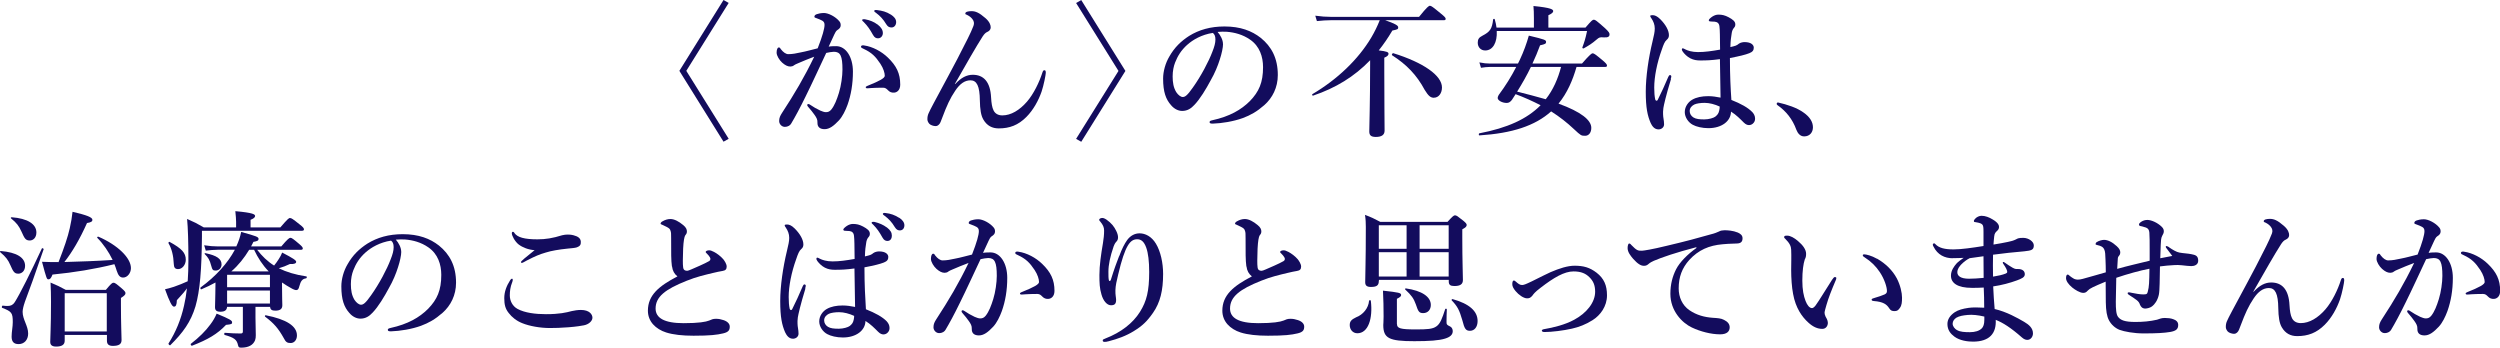 <svg viewBox="0 0 324.97 45.2" xmlns="http://www.w3.org/2000/svg"><g fill="#130c5d"><path d="m94.05 0 .67.38-5.51 8.83 5.51 8.83-.67.38-5.74-9.21 5.74-9.21z"/><path d="m108.7 6c1.24 0 2.17 1.39 2.17 3.31 0 1.61-.25 3.04-.7 4.31-.27.74-.65 1.52-1.12 2.03-.66.7-1.22 1.14-1.86 1.14-.57 0-.95-.25-.93-.85.02-.4-.13-.65-.38-1.01-.21-.3-.51-.68-.82-1.03-.09-.11-.13-.17-.13-.23 0-.1.06-.15.15-.15s.17.06.25.11c.46.3.72.47 1.29.74.25.11.53.21.72.21.27 0 .49-.06.72-.34.44-.55.72-1.31.99-2.17.29-.93.46-2.18.46-3.02 0-1.79-.27-2.32-1.12-2.32-.21 0-.7.08-.99.15-.85 1.8-1.88 4.05-2.68 5.66-.7 1.44-1.39 2.72-1.88 3.53-.11.19-.36.42-.84.42-.36 0-.72-.34-.72-.76s.15-.7.36-1.03c1.65-2.53 2.89-4.62 4.2-7.33-.74.28-1.46.57-2.07.84-.25.11-.46.19-.55.27-.13.13-.36.17-.49.17-.34 0-.68-.17-1.06-.51-.36-.32-.72-.91-.72-1.29 0-.4.11-.68.29-.68.15 0 .17.09.25.21.32.42.68.66.97.66.57 0 1.08-.11 1.63-.23.7-.13 1.42-.34 2.2-.53.63-1.6.89-2.58.89-3.04 0-.23-.06-.42-.29-.55-.19-.11-.44-.21-.74-.32-.15-.06-.29-.08-.29-.19 0-.17.13-.28.32-.34.17-.06.51-.15.93-.15.57 0 1.5.47 2 1.08.15.19.17.34.17.53 0 .27-.19.46-.44.61-.15.09-.3.36-.4.59-.17.4-.44.93-.72 1.56.3-.06.78-.06.99-.06zm4.62 5.44c-.21.02-.44.04-.57.04-.17 0-.21-.06-.21-.13s0-.09.17-.17c1.67-.67 2.3-1.03 2.3-1.33 0-.36-.17-.95-.57-1.56-.63-.95-1.14-1.46-2.18-1.94-.19-.08-.34-.15-.34-.27 0-.13.09-.19.29-.19.04 0 .08.02.13.02 1.08.15 2.26.78 3.08 1.58 1.1 1.06 1.6 2.05 1.6 3.51 0 .76-.47 1.03-.8 1.04-.3.02-.55-.06-.78-.3-.19-.19-.34-.34-.65-.34-.67 0-1.08.02-1.46.04zm.74-8.27c.51.4.7.74.7 1.14 0 .3-.21.67-.63.67-.21 0-.44-.06-.65-.44-.4-.72-.7-1.16-1.2-1.67-.08-.08-.21-.17-.21-.25s.04-.09.09-.11c.08-.02.25-.02.3 0 .61.11 1.16.34 1.58.66zm1.75-1.27c.38.25.68.55.68.97s-.27.7-.59.7c-.29 0-.49-.08-.7-.42-.4-.67-.8-1.08-1.33-1.48-.08-.06-.23-.15-.23-.23 0-.06.02-.1.06-.11.08-.04.15-.04.3-.02.68.08 1.2.21 1.8.59z"/><path d="m124.17 10.92c.76-.82 1.48-1.2 2.28-1.2 1.41 0 2.28.91 2.38 2.96.04.74.13 1.29.32 1.67.21.44.63.65 1.14.65 1.12 0 2.24-.67 3.21-1.79.87-1.01 1.6-2.53 2-3.78.08-.21.11-.3.27-.3.13 0 .17.11.17.34s-.27 1.63-.55 2.45c-.4 1.14-1.06 2.37-1.98 3.29-1.06 1.06-2.17 1.48-3.59 1.48-.84 0-1.52-.34-1.99-1.14-.32-.53-.44-1.35-.46-2.49-.02-1.88-.4-2.62-1.22-2.62-.76 0-1.39.47-1.98 1.35-.67.99-1.1 1.94-1.67 3.46-.21.55-.27.76-.44.93-.15.15-.27.21-.46.21-.25 0-.65-.13-.8-.3-.13-.15-.25-.36-.25-.57 0-.32.04-.53.15-.78.1-.21.32-.7.67-1.33 1.56-2.93 2.49-4.6 3.08-5.76 1.22-2.39 1.69-3.25 2.09-4.29.13-.34.06-.63-.15-.89-.15-.19-.36-.38-.72-.55-.13-.06-.19-.04-.19-.17 0-.21.36-.3.8-.3.51 0 .97.17 1.82.91.55.48.68.91.68 1.2 0 .27-.17.47-.44.59-.23.09-.42.3-.61.59-.84 1.31-2.13 3.57-3.61 6.17l.04.02z"/><path d="m140.55 18.43-.67-.38 5.51-8.83-5.51-8.83.67-.38 5.74 9.21z"/><path d="m158.98 5.72c0 .46-.17 1.25-.42 2.01-.25.8-.65 1.79-1.2 2.74-.59 1.1-1.35 2.38-2.11 3.17-.42.46-.91.78-1.58.78-.47 0-1.01-.23-1.44-.74-.68-.76-1.04-1.73-1.04-3.46 0-.93.3-2.03.82-2.89.67-1.18 1.52-1.99 2.56-2.66 1.29-.8 2.79-1.23 4.6-1.23 2.07 0 3.55.57 4.71 1.48 1.39 1.12 2.22 2.64 2.22 4.83 0 1.63-.7 2.98-1.75 3.91-.97.85-1.79 1.31-2.81 1.69-1.22.44-2.7.68-3.89.72-.29 0-.42-.04-.42-.19s.11-.19.36-.25c2.24-.49 3.74-1.35 4.88-2.49 1.18-1.22 1.71-2.41 1.71-4.41 0-1.35-.44-2.72-1.67-3.57-.97-.68-2.05-.95-3.04-1.03-.29-.02-.85-.02-1.2.02.36.4.7 1.03.7 1.56zm-4.62.07c-.85.76-1.29 1.52-1.61 2.34-.19.48-.32 1.1-.32 1.8 0 .8.11 1.46.47 2.05.25.38.59.63.84.63.3 0 .59-.19 1.31-1.22 1.06-1.48 2.09-3.44 2.54-4.65.27-.67.4-1.16.4-1.61s-.13-.7-.34-.85c-1.44.21-2.62.91-3.29 1.52z"/><path d="m180.04 2.62c1.25.44 1.71.68 1.71.93s-.08.28-.76.42c-.55.93-1.14 1.8-1.77 2.58 1.08.13 1.27.23 1.27.44 0 .19-.15.34-.55.51v1.56c0 4.14.04 6.99.04 7.92 0 .55-.38.82-1.14.82-.59 0-.85-.19-.85-.7 0-.87.11-3.53.11-8.87v-.4c-2.05 2.13-4.48 3.61-7.41 4.6-.1.04-.17-.13-.1-.19 3.25-1.92 5.95-4.5 7.64-7.33.44-.74.82-1.52 1.12-2.28h-6.4c-.53 0-1.06.04-1.77.11l-.21-.7c.8.11 1.39.15 2 .15h11.49c1.04-1.29 1.27-1.44 1.41-1.44.17 0 .38.15 1.42 1.01.47.38.63.55.63.68s-.06.19-.25.19h-7.64zm6.37 10.09c-.46 0-.74-.25-1.22-1.03-1.03-1.92-2.34-3.29-4.24-4.5-.08-.06.06-.29.15-.27 3.95 1.23 6.34 2.91 6.34 4.46 0 .76-.44 1.33-1.04 1.33z"/><path d="m206.09 3.59c.78-.91.93-1.03 1.08-1.03.19 0 .34.11 1.46 1.1.53.49.59.65.59.8 0 .27-.15.44-.74.4-.51-.04-.59-.02-.95.29-.59.51-.99.76-1.67 1.14-.08.04-.21-.04-.17-.13.25-.68.4-1.12.61-2.13h-11.74c.08 1.5-.51 2.53-1.5 2.53-.57 0-.97-.42-.97-1.01 0-.44.15-.68.61-.91.99-.51 1.25-.89 1.39-2.11.02-.1.19-.11.21-.02.11.38.19.74.23 1.08h4.86v-1.23c0-.65-.02-1.16-.06-1.58 2.36.23 2.57.46 2.57.67 0 .17-.21.34-.63.53v1.61h4.83zm-1.16 5.11c-.49 1.71-1.2 3.38-2.34 4.77 2.96 1.08 4.26 2.15 4.26 3.15 0 .61-.32 1.03-.8 1.03-.51 0-.55-.02-1.46-.87-.89-.84-1.86-1.6-2.96-2.3-2.09 1.88-5.09 2.85-9.33 3.12-.1 0-.1-.25 0-.27 3.63-.7 6.17-1.84 7.96-3.65-1.04-.53-2.13-1.03-3.25-1.44-.15.25-.32.49-.49.76-.25.3-.42.38-.68.38-.57 0-1.16-.32-1.16-.65 0-.09.04-.21.13-.38.89-1.2 1.65-2.41 2.28-3.65h-3.42c-.34 0-.7.04-1.16.11l-.21-.7c.53.11.95.15 1.35.15h3.67l.25-.51c.49-1.04.87-2.09 1.16-3.12 2.13.51 2.24.57 2.24.82 0 .23-.11.29-.78.44-.29.8-.63 1.6-.99 2.37h6.44c1.03-1.18 1.25-1.33 1.39-1.33.17 0 .38.15 1.29.91.42.36.57.53.57.67s-.06.19-.25.19h-3.7zm-5.93 0c-.53 1.1-1.14 2.17-1.79 3.21 1.25.32 2.49.63 3.72.99.97-1.23 1.6-2.7 1.99-4.2h-3.93z"/><path d="m217.21 10.28c-.67 2.19-.93 3.38-.99 3.76s-.04.61-.04.82c0 .42.13.78.13 1.31 0 .38-.34.65-.72.65-.57 0-.86-.48-1.03-.85-.4-.93-.63-1.94-.63-4.05 0-1.94.36-4.39.87-6.5.19-.82.3-1.25.3-1.71 0-.51-.17-.93-.44-1.33-.11-.17-.15-.21-.15-.3 0-.08.09-.11.3-.11.27 0 .59.11 1.01.53.7.7 1.12 1.46 1.12 2.07 0 .27-.09.44-.29.61-.25.21-.4.57-.65 1.31-.61 1.69-.97 3.5-.97 4.9 0 .65.04 1.12.13 1.54.06.21.25.21.32.06.49-.99.89-1.84 1.37-2.98.06-.13.13-.27.25-.25s.15.11.15.19-.04.19-.08.34zm10.57 4.29c.19.21.36.48.36.85 0 .25-.08.46-.29.65-.17.15-.36.19-.51.19-.17 0-.4-.06-.68-.34-.42-.42-.99-1.01-1.65-1.41-.02 1.23-1.2 2.15-2.94 2.15-.8 0-1.58-.19-2.03-.44-.57-.3-1.04-.97-1.04-1.65 0-.76.51-1.35.97-1.61.55-.32 1.27-.46 2.07-.46.55 0 1.06.08 1.61.19-.02-1.73-.06-3.27-.08-5-1.14.15-1.73.17-2.56.17-.46 0-.85-.06-1.29-.28-.44-.23-.76-.57-.97-.85-.11-.17-.13-.23-.13-.3s.04-.15.11-.15c.09 0 .21.08.36.15.29.15.86.34 1.63.34.89 0 1.79-.13 2.87-.32-.02-1.77-.02-2.51-.08-3-.04-.4-.25-.59-.61-.63-.15-.02-.29-.02-.4-.02-.08 0-.17-.02-.23-.02-.08 0-.15-.08-.15-.15 0-.11.23-.32.47-.48.27-.17.53-.25.78-.25.47 0 .84.08 1.33.34.53.29.87.53.87.93 0 .21-.06.32-.17.44-.17.19-.27.46-.3.72-.08.47-.15.93-.17 1.79.36-.08.51-.13.7-.19.15-.06.29-.15.4-.25.23-.17.59-.21.74-.21.87 0 1.2.38 1.2.72 0 .32-.13.55-.57.72-.53.21-1.31.4-2.53.63 0 2.28.09 3.99.19 5.45 1.24.49 2.15.99 2.72 1.58zm-6.18-1.2c-.55 0-1.08.08-1.35.21-.3.15-.61.42-.61.85 0 .36.19.65.49.84.34.21.8.25 1.42.25.59 0 1.2-.19 1.42-.36.27-.23.42-.38.51-.8.04-.17.06-.34.06-.51-.63-.29-1.33-.48-1.96-.48z"/><path d="m230.95 13.49c0-.1.08-.17.17-.17 1.2.27 2.45.68 3.32 1.31.82.57 1.22 1.23 1.22 1.92 0 .63-.4 1.18-1.14 1.18-.53 0-.84-.42-1.01-.85-.51-1.41-1.35-2.43-2.43-3.19-.06-.04-.13-.1-.13-.19z"/><path d="m2.33 35.57c-.46 0-.63-.29-.99-1.12-.29-.66-.55-1.03-1.31-1.67-.08-.06-.02-.15.08-.15 2.03.17 3.15.84 3.15 1.92 0 .63-.38 1.03-.93 1.03zm.88 3.76c-.13.34-.27.89-.27 1.2 0 1.01.72 1.82.72 2.83 0 .82-.51 1.37-1.24 1.37-.63 0-.91-.32-.91-.97s.15-1.25.15-1.88c0-1.2-.13-1.39-1.37-1.86-.1-.04-.04-.3.06-.29.34.04.49.04.65.04.4 0 .68-.13.91-.48.65-1.01 2.11-3.93 3.53-6.99.04-.1.27.02.23.11-1.22 3.53-1.75 5.02-2.47 6.92zm.66-8.07c-.55 0-.68-.27-1.08-1.16-.34-.74-.61-1.1-1.35-1.71-.08-.06-.02-.15.08-.15 2.03.15 3.21.87 3.21 1.98 0 .7-.44 1.04-.85 1.04zm2.95 4.44c-.17.44-.3.61-.51.61-.23 0-.25-.02-.85-2.28.91.04 1.44.04 2.15.04.74-1.9 1.2-3.25 1.46-4.41.17-.74.28-1.41.36-2.13 1.88.44 2.58.72 2.58 1.04 0 .23-.19.34-.7.42-.95 2.13-1.94 3.8-2.94 5.07 2.09-.06 4.18-.13 6.27-.27-.51-1.06-1.22-2.09-1.99-2.87-.08-.08.06-.19.15-.15 2.49 1.08 4.22 2.75 4.22 4.08 0 .65-.47 1.23-1.01 1.23-.4 0-.63-.25-.84-.89-.08-.29-.19-.57-.3-.85-2.51.63-5.26 1.08-8.04 1.35zm1.59 7.83v.76c0 .51-.36.76-1.1.76-.53 0-.78-.19-.78-.61 0-.85.1-1.77.1-5.22 0-.82-.02-1.65-.06-2.49.95.4 1.1.48 1.98.95h5.21c.68-.82.83-.93.99-.93.19 0 .34.11 1.1.76.34.3.46.44.46.59 0 .19-.11.32-.59.63v.91c0 2.37.08 4.03.08 4.56s-.34.76-1.14.76c-.51 0-.76-.21-.76-.66v-.76h-5.47zm5.47-5.42h-5.47v4.98h5.47z"/><path d="m36.44 29.56c.95-1.1 1.1-1.22 1.25-1.22.19 0 .36.11 1.27.84.44.34.55.48.55.63 0 .13-.08.19-.29.19h-12.97v.74c-.04 4.31-.25 7.03-.84 9.08-.61 2.03-1.62 3.42-3.27 5.05-.08.08-.29-.15-.23-.23.95-1.5 1.6-3.08 2.01-4.9.17-.72.29-1.46.38-2.26-.28.4-.61.78-1.31 1.54-.02.63-.13.84-.38.84s-.57-.63-1.16-2.26c.29-.06.7-.17 1.16-.32.61-.21 1.25-.47 1.79-.72.06-.85.09-1.77.09-2.72 0-2.43-.06-4.24-.17-5.38 1.04.46 1.18.53 2.17 1.1h4.2v-.72c0-.34-.04-.8-.1-1.39 2.36.21 2.57.42 2.57.63 0 .17-.19.34-.59.49v.99h3.86zm-13.28 5.42c-.4 0-.55-.19-.57-.67-.04-1.06-.27-1.99-.68-2.68-.06-.08.06-.23.13-.19 1.6.87 2.11 1.44 2.11 2.32 0 .66-.46 1.22-.99 1.22zm6.21 7.26c-1.12 1.18-2.34 1.9-4.41 2.7-.09.04-.23-.19-.15-.25 1.06-.82 1.92-1.67 2.53-2.51.36-.47.63-.95.82-1.41 1.79.74 2.01.89 2.01 1.14 0 .21-.09.25-.8.32zm-1.12-9.77c-.46 0-.89.04-1.5.11l-.21-.7c.7.11 1.22.15 1.75.15h2.43c.3-.65.51-1.27.63-1.88 2 .55 2.26.65 2.26.91 0 .21-.15.29-.67.38-.09.21-.21.4-.3.59h3.93c.82-.97 1.04-1.12 1.18-1.12.17 0 .38.15 1.14.8.32.27.47.44.47.57s-.06.19-.25.19h-5.68c.61.8 1.35 1.52 2.2 2.05.23-.29.44-.57.61-.85.19-.28.32-.55.44-.84 1.42.74 1.82 1.01 1.82 1.2s-.19.32-.82.29c-.53.25-.87.38-1.44.55.99.49 2.17.85 3.59 1.06.09.02.06.23-.04.25-.48.06-.7.34-.89 1.06-.08.34-.19.47-.4.47-.13 0-.38-.09-.68-.27-.34-.17-.74-.44-1.16-.72v.38c0 1.52.04 2.3.04 2.58 0 .49-.3.7-.91.7-.42 0-.65-.11-.68-.49h-1.9v1.42c0 .59.04 1.67.04 2.26 0 .25-.02.46-.09.65-.25.63-.85.97-1.8.97-.27 0-.36-.04-.42-.32-.15-.74-.53-.99-1.73-1.33-.09-.02-.08-.28.02-.28.76.06 1.44.09 2.07.09.19 0 .27-.09.27-.25v-3.21h-2.05c-.04.44-.32.63-.87.63-.49 0-.7-.17-.7-.59 0-.51.04-1.06.04-1.73 0-.44.02-.93.02-1.48-.57.32-1.18.61-1.84.89-.09.04-.17-.19-.09-.25 1.98-1.44 3.53-3.17 4.45-4.9h-2.24zm-.21 2.7c-.36 0-.44-.08-.59-.65-.19-.74-.4-1.06-.82-1.48-.08-.08-.02-.15.08-.13 1.46.3 2.09.74 2.09 1.46 0 .46-.34.8-.76.8zm1.48 2.16h5.57v-1.61h-5.57zm0 2.13h5.57v-1.69h-5.57zm2.87-6.99c-.63 1.04-1.39 2.01-2.32 2.81h4.86c-.8-.82-1.41-1.77-1.9-2.81h-.65zm5.38 12.12c-.44 0-.63-.13-.89-.65-.68-1.22-1.27-1.92-2.41-2.77-.08-.06-.02-.21.08-.19 2.7.53 4.05 1.41 4.05 2.62 0 .57-.34.99-.82.99z"/><path d="m52.16 32.72c0 .46-.17 1.25-.42 2.01-.25.8-.65 1.79-1.2 2.74-.59 1.1-1.35 2.38-2.11 3.17-.42.46-.91.78-1.58.78-.47 0-1.01-.23-1.44-.74-.68-.76-1.04-1.73-1.04-3.46 0-.93.3-2.03.82-2.89.67-1.18 1.52-1.99 2.56-2.66 1.29-.8 2.79-1.23 4.6-1.23 2.07 0 3.55.57 4.71 1.48 1.39 1.12 2.22 2.64 2.22 4.83 0 1.63-.7 2.98-1.75 3.91-.97.85-1.79 1.31-2.81 1.69-1.22.44-2.7.68-3.89.72-.29 0-.42-.04-.42-.19s.11-.19.36-.25c2.24-.49 3.74-1.35 4.88-2.49 1.18-1.22 1.71-2.41 1.71-4.41 0-1.35-.44-2.72-1.67-3.57-.97-.68-2.05-.95-3.04-1.03-.29-.02-.85-.02-1.2.02.36.4.7 1.03.7 1.56zm-4.62.07c-.85.76-1.29 1.52-1.61 2.34-.19.48-.32 1.1-.32 1.8 0 .8.11 1.46.47 2.05.25.38.59.63.84.63.3 0 .59-.19 1.31-1.22 1.06-1.48 2.09-3.44 2.54-4.65.27-.67.4-1.16.4-1.61s-.13-.7-.34-.85c-1.44.21-2.62.91-3.29 1.52z"/><path d="m66.65 36.38c0 .09-.02.19-.06.28-.27.67-.32 1.23-.32 1.75 0 .68.34 1.39 1.01 1.75.95.51 2.32.68 3.69.68 1.75 0 2.62-.21 3.34-.4.32-.08.82-.15 1.2-.15 1.12 0 1.5.59 1.5 1.01s-.47.87-1.12.99c-.3.06-.95.17-1.96.25-.93.08-1.86.1-2.45.1-1.27 0-2.66-.25-3.59-.63-.76-.3-1.35-.78-1.77-1.33-.44-.55-.57-1.1-.57-1.92s.28-1.58.78-2.36c.08-.11.15-.17.23-.17s.09.08.09.15zm.23-6.07c.4.53 1.24.8 2.98.8 1.08 0 1.99-.15 3.21-.53.19-.06.57-.09.7-.09s.44 0 .78.09c.57.15.93.38.95.85.02.38-.11.57-.51.72-.27.09-.67.11-1.25.17-1.08.11-2.09.28-2.81.51-.78.23-1.31.44-2.47 1.04-.25.13-.51.3-.61.3s-.13-.02-.13-.11c0-.11.53-.55 1.77-1.54-.8-.06-1.54-.34-2.07-.74-.49-.38-.89-1.14-.89-1.46 0-.13.06-.19.15-.19.08 0 .15.09.21.17z"/><path d="m87.34 34.62c-.11-.85-.1-1.69-.1-3.63 0-.55 0-.8-.08-.99-.06-.23-.17-.34-.55-.53-.19-.1-.38-.19-.57-.27-.11-.04-.17-.06-.17-.13 0-.11.11-.23.25-.3.32-.19.68-.3 1.03-.3.51 0 1.1.32 1.65.78.4.32.49.59.49.84 0 .27-.11.36-.23.53-.06.1-.09.23-.15.53-.04.23-.09.7-.11 1.18-.04 1.33-.06 1.96 0 2.41.04.38.27.46.53.46.19 0 .76-.29 1.65-.67.53-.23.89-.42 1.2-.59.19-.11.21-.32.1-.49-.1-.17-.19-.28-.38-.47-.09-.1-.17-.15-.17-.23 0-.1.19-.21.44-.21.17 0 .32.04.65.21.36.19.84.53 1.2.95.15.19.44.61.44.95s-.15.51-.53.57c-.3.04-.86.17-1.2.25-1.03.25-2.15.49-3.48 1.03-2.81 1.12-4.03 2.09-4.03 3.61 0 1.22 1.12 1.9 3.65 1.9 1.96 0 2.89-.17 3.31-.34.32-.13.47-.23.89-.23.36 0 .63.06.97.17.53.17.82.49.82.84 0 .44-.13.72-.87.89-.8.19-1.69.3-3.84.3-1.42 0-2.64-.13-3.55-.42-.68-.21-1.29-.59-1.71-1.06s-.67-1.08-.67-1.77c0-2.03 1.44-3.21 3.84-4.46-.4-.32-.63-.72-.7-1.29z"/><path d="m104.7 37.49c-.67 2.19-.93 3.38-.99 3.76s-.04.61-.04.82c0 .42.13.78.13 1.31 0 .38-.34.65-.72.65-.57 0-.85-.48-1.03-.85-.4-.93-.63-1.94-.63-4.05 0-1.94.36-4.39.87-6.5.19-.82.3-1.25.3-1.71 0-.51-.17-.93-.44-1.33-.11-.17-.15-.21-.15-.3 0-.08.09-.11.3-.11.27 0 .59.11 1.01.53.7.7 1.12 1.46 1.12 2.07 0 .27-.09.44-.29.61-.25.21-.4.57-.65 1.31-.61 1.69-.97 3.5-.97 4.9 0 .65.04 1.12.13 1.54.06.21.25.21.32.06.49-.99.89-1.84 1.37-2.98.06-.13.13-.27.25-.25s.15.11.15.19-.04.19-.08.34zm10.57 4.29c.19.21.36.48.36.85 0 .25-.08.46-.29.65-.17.15-.36.19-.51.19-.17 0-.4-.06-.68-.34-.42-.42-.99-1.01-1.65-1.41-.02 1.23-1.2 2.15-2.94 2.15-.8 0-1.58-.19-2.03-.44-.57-.3-1.04-.97-1.04-1.65 0-.76.51-1.35.97-1.61.55-.32 1.27-.46 2.07-.46.55 0 1.06.08 1.62.19-.02-1.73-.06-3.27-.08-5-1.14.15-1.73.17-2.56.17-.46 0-.86-.06-1.29-.28s-.76-.57-.97-.85c-.11-.17-.13-.23-.13-.3s.04-.15.11-.15c.1 0 .21.08.36.15.29.15.85.34 1.63.34.89 0 1.79-.13 2.87-.32-.02-1.77-.02-2.51-.08-3-.04-.4-.25-.59-.61-.63-.15-.02-.29-.02-.4-.02-.08 0-.17-.02-.23-.02-.08 0-.15-.08-.15-.15 0-.11.23-.32.47-.48.27-.17.53-.25.78-.25.48 0 .84.08 1.33.34.53.29.87.53.87.93 0 .21-.06.32-.17.44-.17.19-.27.46-.3.72-.08.47-.15.93-.17 1.79.36-.08.51-.13.7-.19.15-.06.29-.15.4-.25.23-.17.59-.21.74-.21.87 0 1.2.38 1.2.72 0 .32-.13.55-.57.72-.53.21-1.31.4-2.53.63 0 2.28.1 3.99.19 5.45 1.23.49 2.15.99 2.72 1.58zm-6.18-1.2c-.55 0-1.08.08-1.35.21-.3.15-.61.42-.61.85 0 .36.19.65.49.84.34.21.8.25 1.42.25.59 0 1.2-.19 1.42-.36.27-.23.42-.38.51-.8.04-.17.06-.34.06-.51-.63-.29-1.33-.48-1.96-.48zm6.18-11.03c.51.4.66.7.66 1.1 0 .3-.15.67-.57.67-.21 0-.44-.06-.65-.44-.4-.72-.7-1.16-1.2-1.67-.08-.08-.21-.17-.21-.25s.04-.09.09-.11c.08-.02.25-.02.3 0 .61.15 1.14.38 1.56.7zm1.63-1.24c.38.25.66.59.66.97s-.21.67-.59.67c-.23 0-.44-.08-.65-.42-.4-.67-.8-1.08-1.33-1.48-.08-.06-.23-.15-.23-.23 0-.06.02-.09.06-.11.08-.04.15-.04.3-.02.68.08 1.16.25 1.77.63z"/><path d="m128.76 32.81c1.24 0 2.17 1.39 2.17 3.31 0 1.61-.25 3.04-.7 4.31-.27.74-.65 1.52-1.12 2.03-.66.7-1.22 1.14-1.86 1.14-.57 0-.95-.25-.93-.85.02-.4-.13-.65-.38-1.01-.21-.3-.51-.68-.82-1.03-.09-.11-.13-.17-.13-.23 0-.1.06-.15.15-.15s.17.06.25.11c.46.3.72.47 1.29.74.25.11.53.21.72.21.27 0 .49-.06.72-.34.44-.55.72-1.31.99-2.17.29-.93.46-2.18.46-3.02 0-1.79-.27-2.32-1.12-2.32-.21 0-.7.08-.99.15-.85 1.8-1.88 4.05-2.68 5.66-.7 1.44-1.39 2.72-1.88 3.53-.11.19-.36.42-.84.42-.36 0-.72-.34-.72-.76s.15-.7.36-1.03c1.65-2.53 2.89-4.62 4.2-7.33-.74.28-1.46.57-2.07.84-.25.11-.46.19-.55.27-.13.13-.36.17-.49.17-.34 0-.68-.17-1.06-.51-.36-.32-.72-.91-.72-1.29 0-.4.11-.68.29-.68.15 0 .17.09.25.21.32.42.68.66.97.66.57 0 1.08-.11 1.63-.23.7-.13 1.42-.34 2.2-.53.63-1.6.89-2.58.89-3.04 0-.23-.06-.42-.29-.55-.19-.11-.44-.21-.74-.32-.15-.06-.29-.08-.29-.19 0-.17.13-.28.32-.34.17-.06.51-.15.93-.15.57 0 1.5.47 2 1.08.15.19.17.34.17.53 0 .27-.19.46-.44.61-.15.09-.3.36-.4.59-.17.4-.44.93-.72 1.56.3-.06.78-.06.99-.06zm4.61 5.44c-.21.02-.44.04-.57.04-.17 0-.21-.06-.21-.13s0-.09.17-.17c1.67-.67 2.3-1.03 2.3-1.33 0-.36-.17-.95-.57-1.56-.63-.95-1.14-1.46-2.18-1.94-.19-.08-.34-.15-.34-.27 0-.13.09-.19.29-.19.04 0 .08.02.13.02 1.08.15 2.26.78 3.08 1.58 1.1 1.06 1.6 2.05 1.6 3.51 0 .76-.47 1.03-.8 1.04-.3.02-.55-.06-.78-.3-.19-.19-.34-.34-.65-.34-.67 0-1.08.02-1.46.04z"/><path d="m145.48 33.31c.36-.99.7-1.63 1.04-2.11.42-.57.99-.87 1.61-.87.74 0 1.56.4 2.13 1.35.61 1.01.93 2.51.93 3.93 0 2.15-.38 3.72-1.31 5.05-.78 1.12-1.41 1.71-2.47 2.36-1.04.65-2.15 1.04-3.27 1.33-.27.08-.42.09-.55.09-.15 0-.25-.04-.25-.19 0-.13.11-.15.34-.25 2.07-.8 3.59-2.01 4.5-3.46.87-1.39 1.2-2.7 1.2-5.19 0-1.39-.13-2.45-.38-3.15-.29-.82-.68-1.1-1.18-1.1-.89 0-1.56.72-2.47 4.58-.21.87-.34 1.42-.36 2.03-.02.65.09.97.09 1.27 0 .51-.19.7-.67.7-.53 0-1.01-.61-1.23-1.39-.25-.82-.27-1.52-.27-2.55 0-1.23.21-2.68.46-4.14.09-.59.15-1.04.15-1.63 0-.44-.15-.74-.49-1.16-.08-.09-.15-.15-.15-.25 0-.11.17-.23.42-.23.11 0 .3.06.55.23.61.44.97.87 1.25 1.46.15.3.23.59.23.82 0 .29-.08.44-.25.61-.13.13-.27.42-.32.57-.46 1.35-.68 2.38-.68 3.31 0 .53 0 .85.06 1.1.04.15.19.13.25-.04.47-1.52.76-2.26 1.08-3.1z"/><path d="m162.01 34.62c-.11-.85-.1-1.69-.1-3.63 0-.55 0-.8-.08-.99-.06-.23-.17-.34-.55-.53-.19-.1-.38-.19-.57-.27-.11-.04-.17-.06-.17-.13 0-.11.11-.23.25-.3.32-.19.68-.3 1.03-.3.51 0 1.1.32 1.65.78.4.32.49.59.49.84 0 .27-.11.36-.23.53-.06.1-.09.23-.15.53-.04.23-.09.7-.11 1.18-.04 1.33-.06 1.96 0 2.41.04.38.27.46.53.46.19 0 .76-.29 1.65-.67.53-.23.89-.42 1.2-.59.19-.11.21-.32.1-.49-.1-.17-.19-.28-.38-.47-.09-.1-.17-.15-.17-.23 0-.1.19-.21.44-.21.17 0 .32.04.65.21.36.19.84.53 1.2.95.15.19.44.61.44.95s-.15.51-.53.57c-.3.04-.86.17-1.2.25-1.03.25-2.15.49-3.48 1.03-2.81 1.12-4.03 2.09-4.03 3.61 0 1.22 1.12 1.9 3.65 1.9 1.96 0 2.89-.17 3.31-.34.32-.13.47-.23.89-.23.36 0 .63.06.97.17.53.17.82.49.82.84 0 .44-.13.72-.87.89-.8.19-1.69.3-3.84.3-1.42 0-2.64-.13-3.55-.42-.68-.21-1.29-.59-1.71-1.06s-.67-1.08-.67-1.77c0-2.03 1.44-3.21 3.84-4.46-.4-.32-.63-.72-.7-1.29z"/><path d="m176.44 43.32c-.59 0-.99-.48-.99-1.06 0-.48.21-.72.82-1.01.91-.34 1.62-1.2 1.69-2.15 0-.09.21-.11.23-.02.29 2.38-.36 4.24-1.75 4.24zm2.79-6.8c0 .59-.29.78-1.03.78-.53 0-.74-.19-.74-.61 0-1.18.08-2.43.08-7.18 0-.51-.02-1.04-.11-1.58.95.36 1.08.44 1.99.91h8.74c.67-.74.82-.85.97-.85.19 0 .34.11 1.08.7.32.27.44.4.44.55 0 .19-.11.32-.57.57v1.08c0 2.89.08 4.86.08 5.51 0 .55-.36.78-1.1.78-.53 0-.74-.15-.74-.59v-.21h-9.08v.13zm3.61-4.18v-3.06h-3.61v3.06zm-3.61 3.61h3.61v-3.17h-3.61zm2.36 6.17c0 .57.44.7 2.47.7 1.46 0 2.17-.04 2.66-.4.49-.34.74-1.01 1.14-2.24.04-.1.21-.06.21.04-.02.49-.04.99-.04 1.58 0 .34 0 .42.49.65.19.09.32.34.32.59 0 .44-.3.76-.99.97-.78.25-2.07.34-4.01.34-3.29 0-4.03-.38-4.03-2.11 0-.17.04-.36.04-1.1 0-1.12-.02-2.24-.08-3.36 2.09.23 2.36.29 2.36.57 0 .15-.11.27-.55.49v3.29zm3.42-1.42c-.51 0-.65-.15-.97-1.14-.27-.76-.57-1.18-1.37-1.92-.08-.06 0-.17.09-.15 2.07.3 3.23 1.08 3.23 2.15 0 .63-.4 1.06-.99 1.06zm3.3-11.42h-3.78v3.06h3.78zm0 3.5h-3.78v3.17h3.78zm2.78 10.22c-.55 0-.72-.23-1.01-1.39-.38-1.31-.63-1.79-1.37-2.56-.06-.08.02-.19.11-.17 2.17.61 3.25 1.56 3.25 2.85 0 .76-.4 1.27-.99 1.27z"/><path d="m204.67 34.54c1.18 0 1.98.23 2.87.91.95.74 1.35 1.63 1.35 2.94 0 1.44-.87 2.6-1.88 3.23-.91.57-1.75.89-2.68 1.1-1.08.25-2.62.44-3.57.44-.23 0-.34-.08-.34-.19 0-.08.08-.15.32-.19 1.14-.19 2.72-.57 3.91-1.23 1.6-.87 2.7-2.24 2.7-3.63 0-.89-.27-1.41-.74-1.88s-1.06-.76-2.07-.76c-1.2 0-2.56.8-4.26 2.11-.78.59-.93.82-1.08 1.03-.25.3-.42.36-.7.36-.44 0-1.08-.44-1.5-.95-.29-.36-.42-.61-.42-.89s.06-.48.21-.48c.06 0 .11.04.23.13.32.28.53.46.84.46.09 0 .29-.04.44-.11.13-.06.38-.15.8-.36 1.22-.61 2.03-1.01 2.45-1.2 1.14-.49 2.22-.84 3.13-.84z"/><path d="m220.51 32.13c-2.68.7-4.5 1.33-5.53 1.77-.25.11-.48.23-.72.44-.17.15-.34.21-.55.21-.38.02-.82-.23-1.44-.93-.3-.36-.7-.84-.7-1.37 0-.3.08-.59.19-.59.08 0 .13-.02.3.19.67.68.82.76 1.39.74.29-.02 1.29-.17 3.17-.63 2.43-.57 4.33-1.08 5.77-1.5.48-.11.84-.27 1.04-.36.25-.13.36-.15.72-.17.42 0 1.12.04 1.75.3.32.15.61.34.61.74s-.17.66-.7.68c-.4.04-.82 0-1.88.1-1.77.15-3.15.74-4.35 2.05-.93 1.04-1.37 2.2-1.37 3.69 0 1.14.47 2.2 1.39 2.83.95.65 1.96.91 3.04.99.61.04 1.08.06 1.46.27.46.23.74.53.74.97 0 .51-.34.91-1.24.91-1.18 0-2.56-.36-3.68-.89-1.29-.61-2.79-2.18-2.79-4.37 0-1.23.27-2.26.74-3.19s1.52-1.98 2.64-2.77v-.09z"/><path d="m237.42 39.63c-.11.38-.25.87-.25 1.01 0 .15.04.32.13.51.08.13.3.48.3.82 0 .36-.23.78-.72.78-.61 0-1.2-.25-1.82-.82-.8-.72-1.65-1.88-1.98-3.72-.17-.87-.25-2.07-.25-3.12 0-.82.04-1.71 0-2.64-.02-.42-.17-.82-.78-1.42-.09-.09-.13-.09-.13-.21 0-.15.08-.19.4-.19.4 0 .91.29 1.37.68.68.57 1.08 1.14 1.08 1.67 0 .25-.02.49-.17.74-.19.57-.32 1.52-.32 2.74s.17 2.01.42 2.66c.21.55.51.93.84.93.13 0 .3-.13.46-.34.59-.82 1.08-1.69 2.13-3.32.15-.23.28-.38.38-.38s.19.04.19.13-.04.23-.08.3c-.55 1.29-.95 2.3-1.2 3.19zm6.59-6c1.12.65 2 1.52 2.55 2.55.47.89.68 1.9.68 2.49s-.02 1.01-.29 1.37c-.19.27-.34.4-.67.4s-.51-.06-.7-.36c-.34-.53-.78-.85-2-.95-.23-.02-.29-.08-.29-.19s.17-.15.36-.21c.51-.15 1.03-.32 1.33-.46.3-.13.3-.34.3-.46 0-.49-.32-1.52-.91-2.41-.51-.78-1.16-1.42-1.98-1.94-.13-.09-.25-.15-.25-.27 0-.1.08-.13.17-.13.27 0 .97.17 1.67.57z"/><path d="m253.84 33.57c-1.04 0-1.98-.44-2.51-1.52-.04-.08-.09-.15-.09-.25 0-.08.08-.17.17-.17.08 0 .09.04.17.11.46.49 1.2.68 2.36.68.99 0 2.45-.21 3.89-.44v-1.86c0-.55-.02-.8-.17-.95-.15-.13-.34-.19-.53-.23-.15-.04-.27-.06-.44-.08-.08 0-.11-.04-.11-.13 0-.11.08-.21.23-.36s.47-.32.76-.32c.49 0 .99.19 1.46.48.68.4.82.74.82.97 0 .27-.15.42-.27.53-.15.15-.32.27-.36.72-.04.46-.08.7-.09 1.04.72-.11 1.31-.23 1.86-.34.42-.09.7-.15 1.08-.34.19-.11.32-.19.93-.19.7 0 1.37.49 1.37.97 0 .57-.25.68-1.25.78-1.29.11-2.83.27-4.05.44-.02.91-.02 1.84 0 2.85.7-.11 1.22-.23 1.65-.4.27-.11.23-.25.08-.61-.06-.15-.23-.4-.44-.72-.08-.17.04-.25.21-.11.34.25.72.49 1.04.68.36.21.53.17.7.17.57 0 .89.25.89.68 0 .4-.42.57-1.03.8-.86.32-2.01.63-3.08.78.02.82.13 2.18.19 2.94 1.56.36 2.96 1.16 3.84 1.67.61.36 1.14.8 1.14 1.5 0 .42-.29.84-.72.84-.19 0-.4-.04-.7-.3-1.44-1.27-2.49-1.94-3.42-2.3.09 1.73-.78 2.83-2.96 2.83-.68 0-1.71-.13-2.41-.65-.49-.36-.91-.85-.91-1.65 0-.61.36-1.12.95-1.52.46-.3 1.04-.46 1.8-.57.53-.08 1.33-.06 2.03-.02 0-.89-.02-1.8-.06-2.62-.49.04-1.22.04-1.54.04-1.88 0-2.72-.63-2.72-1.58 0-.7.42-1.23.72-1.58.21-.23.53-.46.93-.74-.32.02-.95.04-1.42.04zm1.92 7.37c-.59.06-1.06.13-1.46.36-.29.19-.48.46-.48.78 0 .3.23.66.61.85.38.21.95.25 1.63.25s1.25-.17 1.58-.53c.34-.4.3-1.03.3-1.5-.82-.19-1.54-.27-2.18-.21zm-.8-6.59c-.27.3-.53.61-.53 1.04 0 .47.42.84 1.52.84.51 0 1.18-.04 1.9-.11 0-1.01 0-1.8-.02-2.81-.63.08-1.08.15-1.79.25-.4.19-.83.53-1.08.8z"/><path d="m281.96 32.15c.46.32.95.61 1.33.68.51.1 1.08.11 1.56.21.46.1.89.15.89.85 0 .53-.49.7-.89.7-.36 0-.72-.06-1.25-.11-.38-.04-.63-.04-.99-.02-.63.02-1.22.1-1.84.17-.04 1.63-.02 3.1-.15 3.7-.17.74-.53 1.23-.89 1.5-.28.21-.7.28-.89.28-.4-.02-.55-.25-.67-.51-.15-.48-.46-.63-1.35-1.22-.15-.1-.25-.15-.25-.27 0-.09.08-.11.17-.11s.23.04.34.06c.57.11 1.06.21 1.54.21s.49-.09.57-.38c.17-.61.19-1.2.21-2.96-1.2.23-2.81.67-4.31 1.18-.02 1.16-.06 2.49-.06 3.1 0 .95.04 1.67.3 1.99.32.4.82.65 2.24.65.97 0 1.9-.08 2.81-.29.32-.08.51-.23 1.01-.23.38 0 .78.04 1.08.15.38.13.67.34.67.76 0 .57-.32.78-1.04.91-.76.13-1.77.19-3.48.19-1.2 0-2.49-.23-3.12-.47-.57-.23-1.06-.68-1.35-1.22-.29-.53-.4-1.27-.42-2.36-.02-.95 0-1.8-.02-2.68-1.6.66-2.07.89-2.3 1.14-.25.29-.42.32-.63.32-.4 0-1.06-.4-1.42-.7-.48-.4-.8-.84-.8-1.22 0-.3.09-.46.21-.46.1 0 .13.06.32.21.13.11.29.21.44.3.11.08.36.15.57.15.17 0 .4-.04.63-.1.93-.27 2.01-.55 3-.85 0-.55-.02-1.12-.04-1.65-.02-.68-.04-1.03-.15-1.29-.15-.36-.42-.49-.87-.59-.23-.04-.27-.08-.27-.15s.04-.17.15-.25c.3-.19.72-.29.95-.29.48 0 1.06.27 1.65.82.36.32.46.59.46.8 0 .11-.02.27-.13.4s-.17.21-.19.4c-.02.23-.04.59-.08 1.35 1.41-.4 2.85-.72 4.22-1.06v-1.44c0-1.08 0-1.63-.04-2.22-.02-.34-.17-.55-.44-.65-.44-.15-.59-.17-.78-.21-.09-.02-.13-.13-.13-.21s.13-.23.34-.36.46-.21.76-.21c.51 0 1.33.36 1.88.91.21.21.25.4.25.57s-.06.34-.21.59-.17.67-.19 1.16c-.02.65-.04 1.2-.06 1.75.59-.11 1.2-.23 1.56-.3-.13-.19-.51-.68-.7-.93-.11-.15-.15-.19-.15-.25 0-.08.04-.11.09-.11.08 0 .27.1.34.15z"/><path d="m292.95 37.92c.76-.82 1.48-1.2 2.28-1.2 1.41 0 2.28.91 2.38 2.96.04.74.13 1.29.32 1.67.21.44.63.65 1.14.65 1.12 0 2.24-.67 3.21-1.79.87-1.01 1.6-2.53 2-3.78.08-.21.11-.3.27-.3.13 0 .17.11.17.34s-.27 1.63-.55 2.45c-.4 1.14-1.06 2.37-1.98 3.29-1.06 1.06-2.17 1.48-3.59 1.48-.84 0-1.52-.34-1.99-1.14-.32-.53-.44-1.35-.46-2.49-.02-1.88-.4-2.62-1.22-2.62-.76 0-1.39.47-1.98 1.35-.67.99-1.1 1.94-1.67 3.46-.21.55-.27.76-.44.93-.15.15-.27.21-.46.21-.25 0-.65-.13-.8-.3-.13-.15-.25-.36-.25-.57 0-.32.04-.53.15-.78.1-.21.32-.7.67-1.33 1.56-2.93 2.49-4.6 3.08-5.76 1.22-2.39 1.69-3.25 2.09-4.29.13-.34.06-.63-.15-.89-.15-.19-.36-.38-.72-.55-.13-.06-.19-.04-.19-.17 0-.21.36-.3.8-.3.51 0 .97.17 1.82.91.55.48.68.91.68 1.2 0 .27-.17.47-.44.59-.23.09-.42.3-.61.59-.84 1.31-2.13 3.57-3.61 6.17l.04.02z"/><path d="m316.67 32.81c1.24 0 2.17 1.39 2.17 3.31 0 1.61-.25 3.04-.7 4.31-.27.74-.65 1.52-1.12 2.03-.66.7-1.22 1.14-1.86 1.14-.57 0-.95-.25-.93-.85.02-.4-.13-.65-.38-1.01-.21-.3-.51-.68-.82-1.03-.09-.11-.13-.17-.13-.23 0-.1.06-.15.15-.15s.17.06.25.11c.46.3.72.47 1.29.74.25.11.53.21.72.21.27 0 .49-.06.72-.34.44-.55.72-1.31.99-2.17.29-.93.46-2.18.46-3.02 0-1.79-.27-2.32-1.12-2.32-.21 0-.7.08-.99.15-.85 1.8-1.88 4.05-2.68 5.66-.7 1.44-1.39 2.72-1.88 3.53-.11.19-.36.42-.84.42-.36 0-.72-.34-.72-.76s.15-.7.36-1.03c1.65-2.53 2.89-4.62 4.2-7.33-.74.28-1.46.57-2.07.84-.25.11-.46.19-.55.27-.13.13-.36.17-.49.17-.34 0-.68-.17-1.06-.51-.36-.32-.72-.91-.72-1.29 0-.4.11-.68.29-.68.15 0 .17.09.25.21.32.42.68.66.97.66.57 0 1.08-.11 1.63-.23.7-.13 1.42-.34 2.2-.53.63-1.6.89-2.58.89-3.04 0-.23-.06-.42-.29-.55-.19-.11-.44-.21-.74-.32-.15-.06-.29-.08-.29-.19 0-.17.13-.28.32-.34.17-.06.51-.15.93-.15.57 0 1.5.47 2 1.08.15.19.17.34.17.53 0 .27-.19.46-.44.61-.15.09-.3.36-.4.59-.17.4-.44.93-.72 1.56.3-.06.78-.06.99-.06zm4.62 5.44c-.21.02-.44.04-.57.04-.17 0-.21-.06-.21-.13s0-.09.17-.17c1.67-.67 2.3-1.03 2.3-1.33 0-.36-.17-.95-.57-1.56-.63-.95-1.14-1.46-2.18-1.94-.19-.08-.34-.15-.34-.27 0-.13.09-.19.29-.19.04 0 .08.02.13.02 1.08.15 2.26.78 3.08 1.58 1.1 1.06 1.6 2.05 1.6 3.51 0 .76-.47 1.03-.8 1.04-.3.02-.55-.06-.78-.3-.19-.19-.34-.34-.65-.34-.67 0-1.08.02-1.46.04z"/></g></svg>